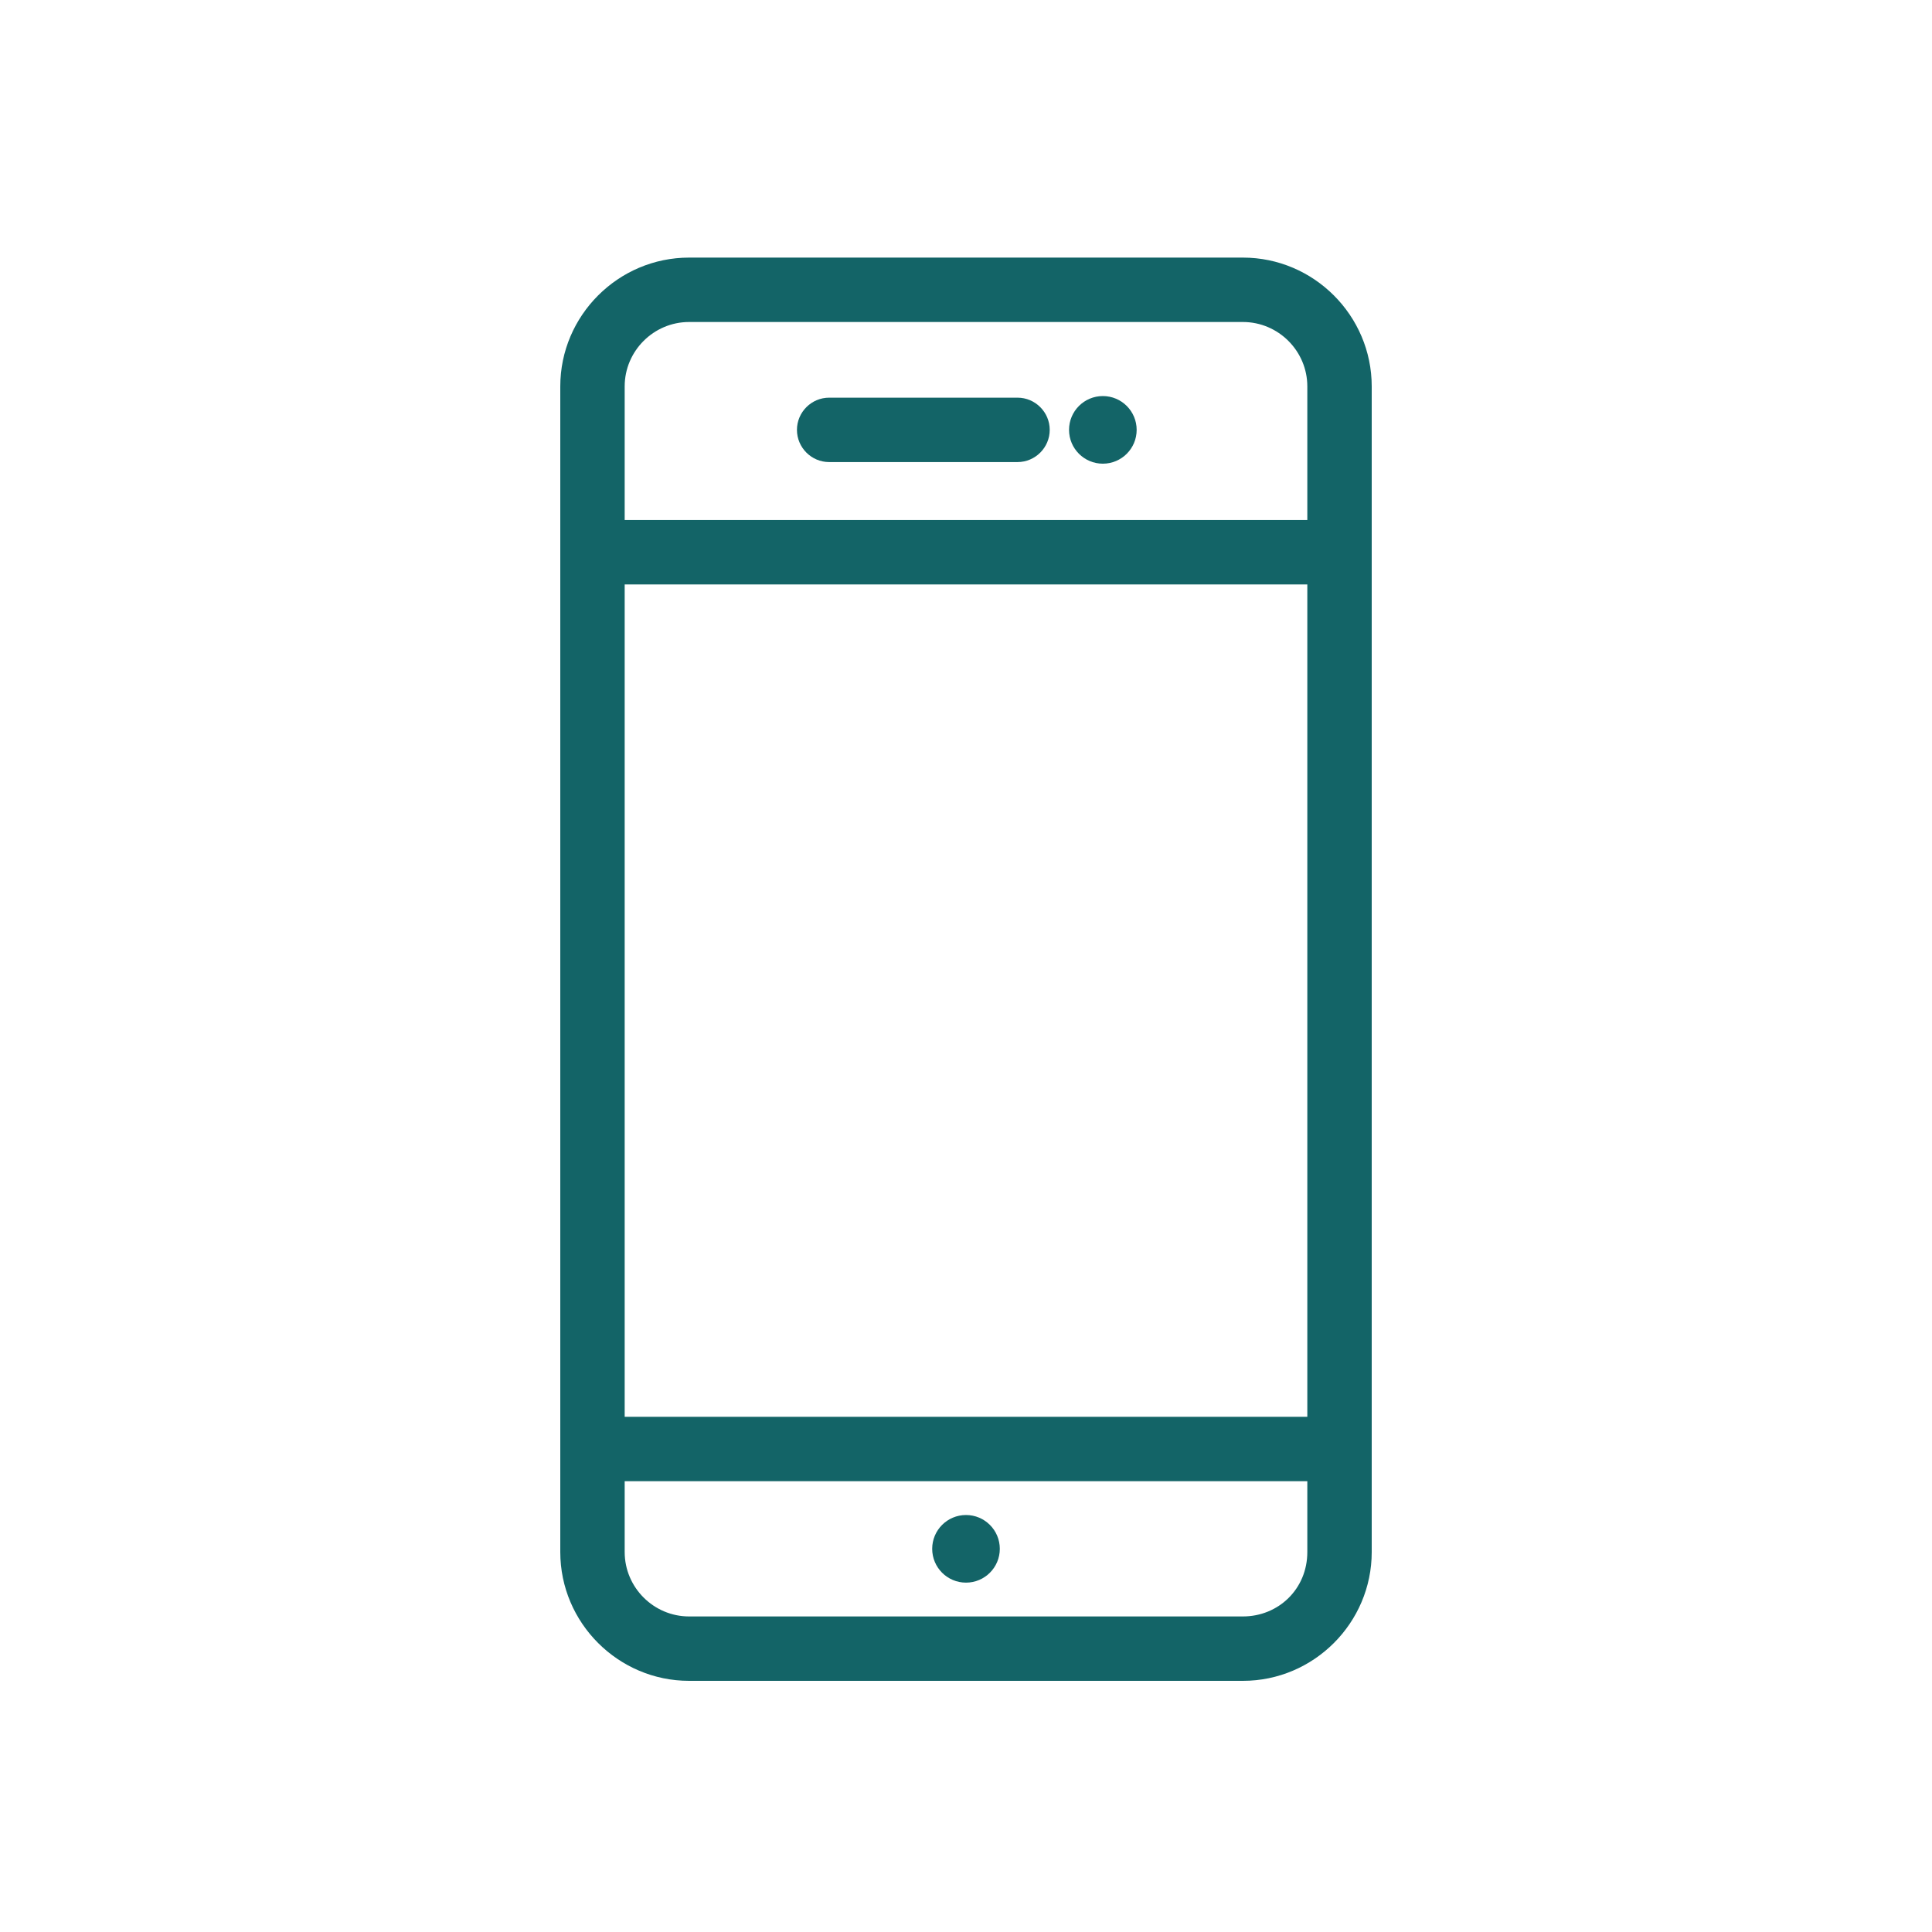 <?xml version="1.0" encoding="utf-8"?>
<!-- Generator: Adobe Illustrator 23.0.5, SVG Export Plug-In . SVG Version: 6.00 Build 0)  -->
<svg version="1.0" id="Layer_1" xmlns="http://www.w3.org/2000/svg" xmlns:xlink="http://www.w3.org/1999/xlink" x="0px" y="0px"
	 width="120px" height="120px" viewBox="0 0 120 120" style="enable-background:new 0 0 120 120;" xml:space="preserve">
<style type="text/css">
	.st0{fill:#136467;}
</style>
<g>
	<path class="st0" d="M77.2,16H42.8c-4.4,0-8,3.6-8,8v72.4c0,4.4,3.6,8,8,8h34.4c4.4,0,8-3.6,8-8V24C85.2,19.6,81.6,16,77.2,16z
		 M38.8,36.3h42.4v51.7H38.8V36.3z M42.8,20h34.4c2.2,0,4,1.8,4,4v8.3H38.8V24C38.8,21.8,40.6,20,42.8,20z M77.2,100.4H42.8
		c-2.2,0-4-1.8-4-4v-4.4h42.4v4.4C81.2,98.7,79.4,100.4,77.2,100.4z"/>
	<path class="st0" d="M51.5,28.7h11.7c1.1,0,2-0.9,2-2s-0.9-2-2-2H51.5c-1.1,0-2,0.9-2,2S50.4,28.7,51.5,28.7z"/>
	<circle class="st0" cx="68.5" cy="26.7" r="2.1"/>
	<circle class="st0" cx="60" cy="96.2" r="2.1"/>
</g>
</svg>
